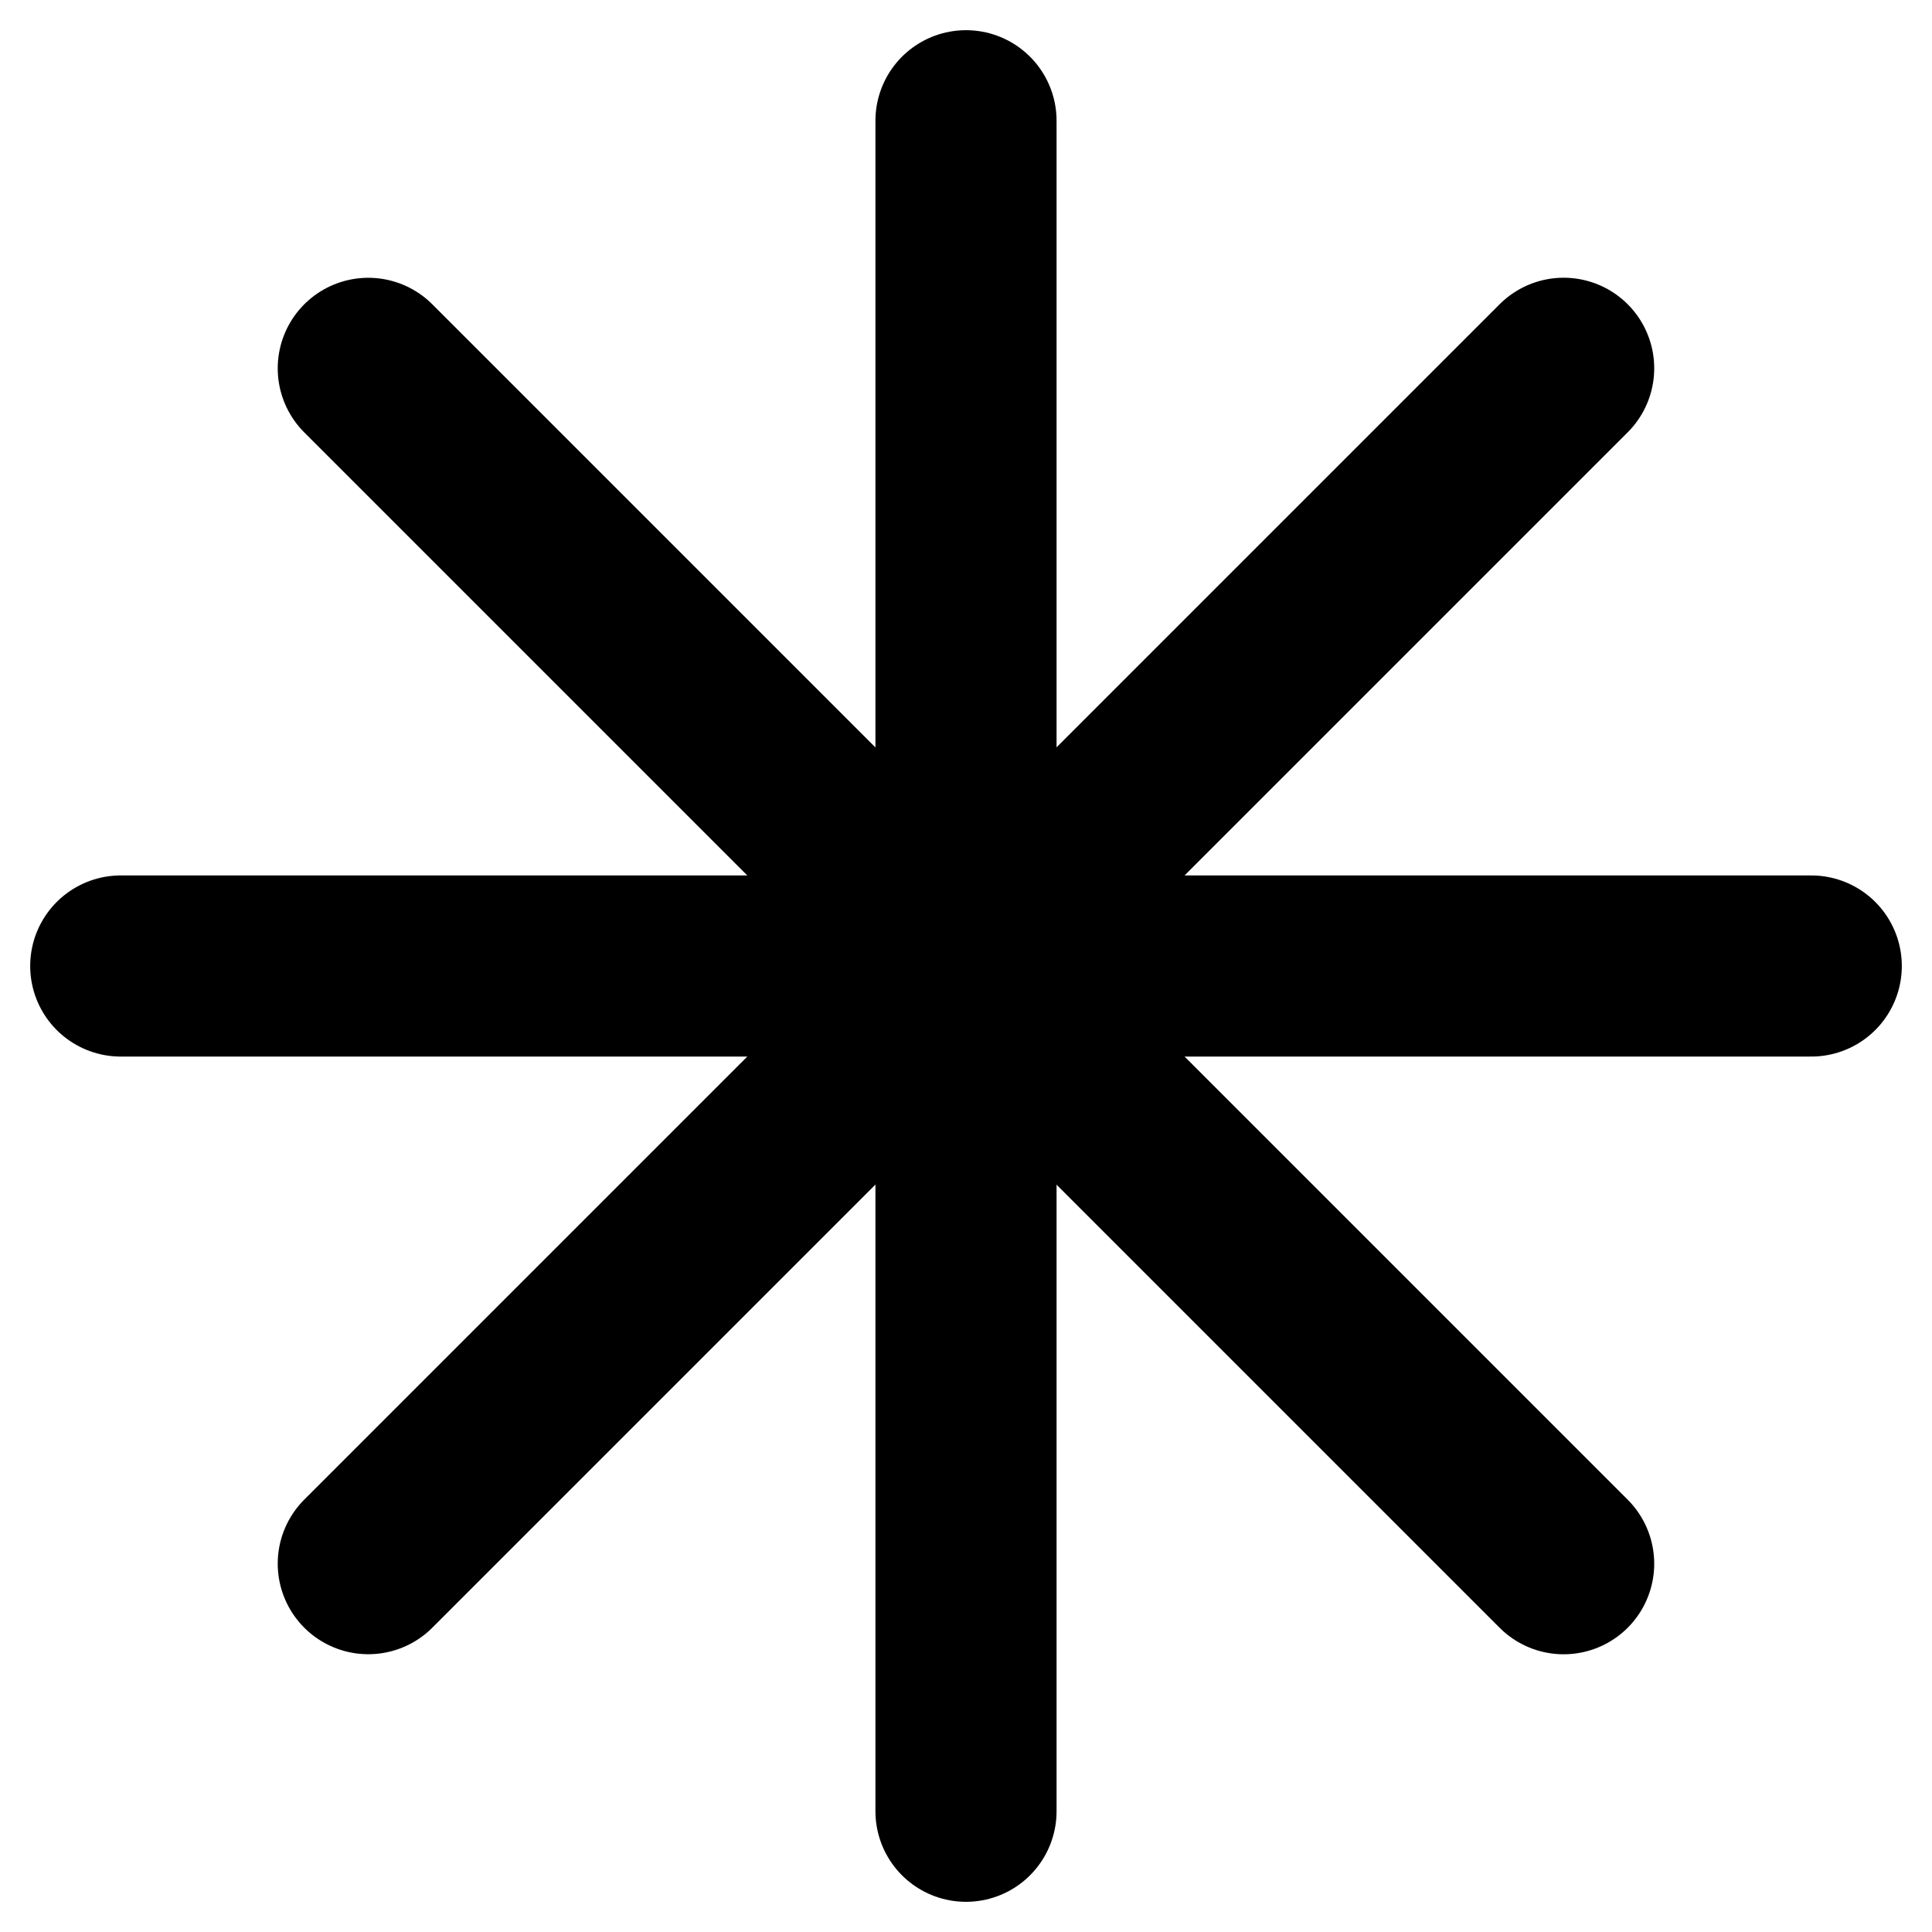 <svg width="32" height="32" viewBox="0 0 32 32" fill="none" xmlns="http://www.w3.org/2000/svg">
<path d="M16 2L16 30" stroke="black" stroke-width="3" stroke-linecap="round"/>
<path d="M2 16L30 16" stroke="black" stroke-width="3" stroke-linecap="round"/>
<path d="M6.1 25.899L25.899 6.1" stroke="black" stroke-width="3" stroke-linecap="round"/>
<path d="M6.1 6.101L25.899 25.9" stroke="black" stroke-width="3" stroke-linecap="round"/>
</svg>
